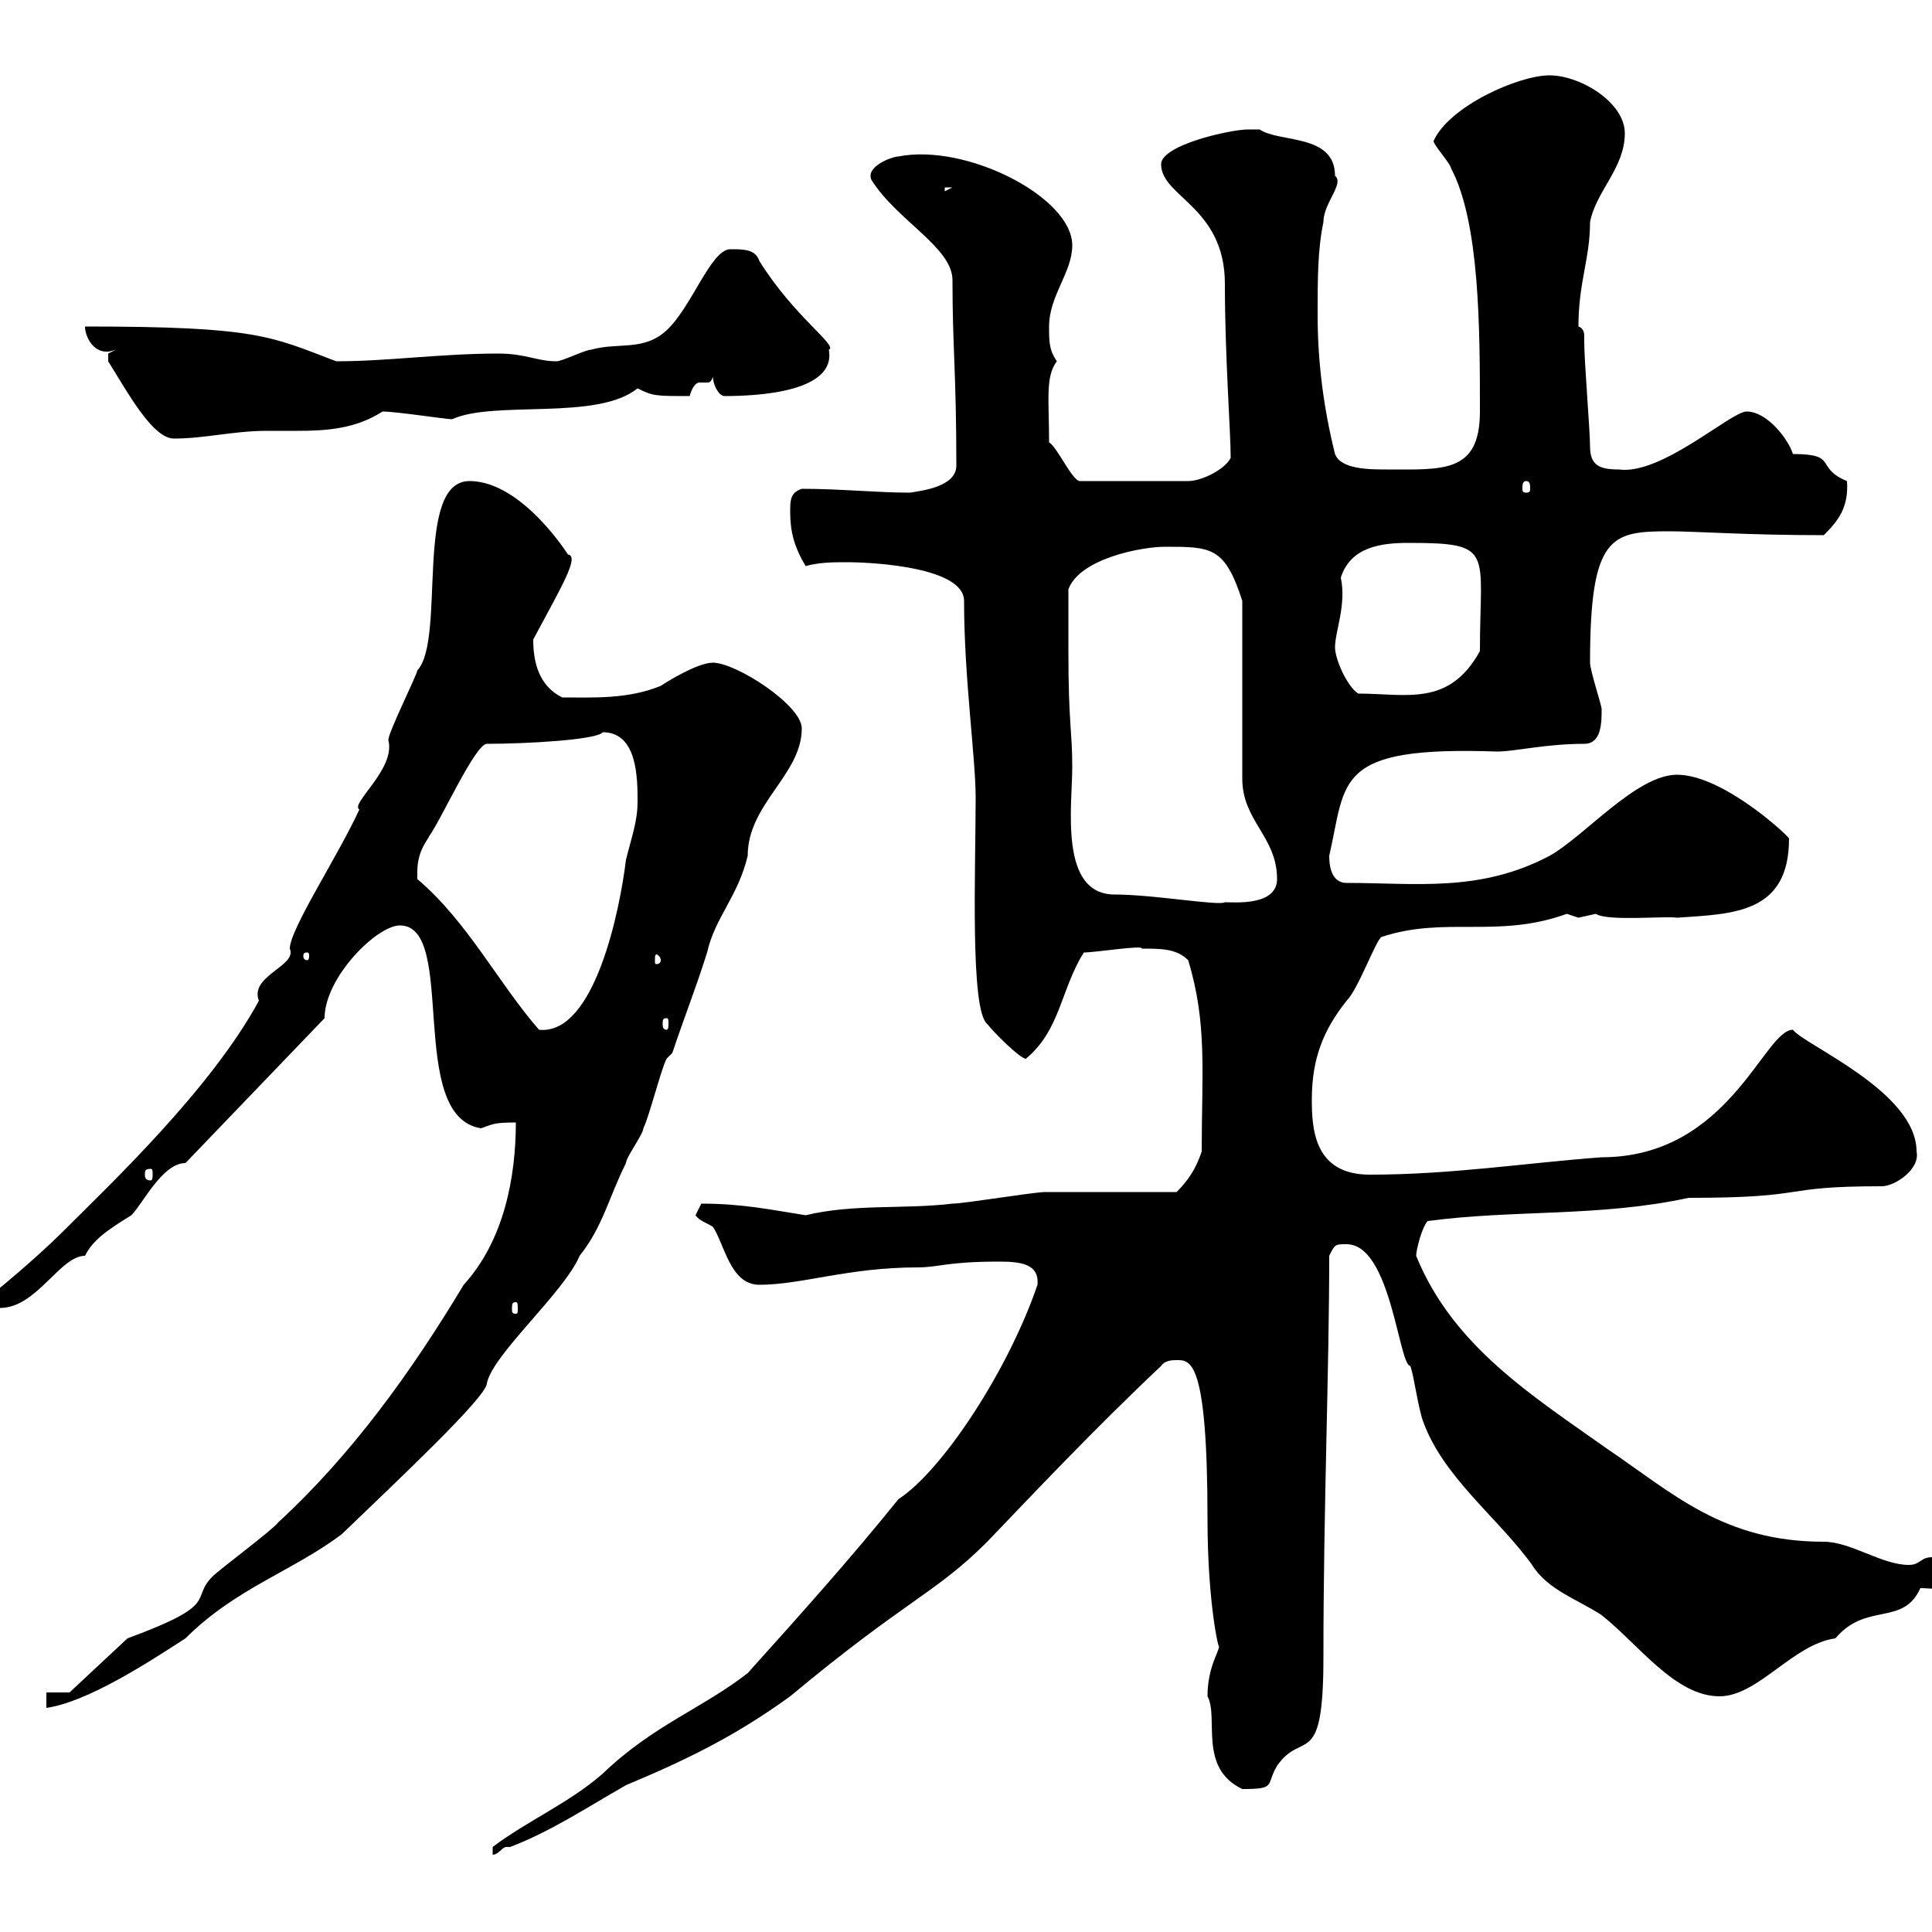 <svg xmlns="http://www.w3.org/2000/svg" xmlns:xlink="http://www.w3.org/1999/xlink" width="300" height="300"><path d="M76.50 286.80L76.50 288C77.40 288 78 286.80 78.60 286.80C78.60 286.80 79.20 286.80 79.20 286.80C85.50 284.40 90.90 280.80 97.20 277.20C106.50 273.30 114 269.70 122.70 263.40C140.70 248.40 145.20 247.50 153.30 239.40C160.20 232.20 169.80 222 180.30 212.10C180.90 211.20 182.10 211.20 182.70 211.20C184.80 211.20 187.50 210.90 187.50 235.80C187.50 249 189.30 256.50 189.30 255.60C189.30 256.50 187.50 258.90 187.50 263.40C189.30 266.70 186 274.50 192.90 277.80C198.30 277.80 196.50 277.20 198.30 274.20C202.20 268.50 205.50 275.10 205.50 257.40C205.50 234 206.40 213 206.40 195C207.30 193.20 207.30 193.20 209.10 193.20C216 193.20 217.20 212.10 219 212.10C219.60 213.90 219.90 216.90 220.80 220.20C223.80 229.20 232.50 235.50 237.90 243C240.30 246.90 245.10 248.40 248.70 250.80C254.40 255.30 260.10 263.40 267 263.40C273 263.40 278.40 255.30 285 254.40C289.80 248.70 295.50 252.60 298.20 246.60C300.90 246.60 301.80 247.50 301.80 243.60C301.80 243 301.20 241.80 300 241.80C298.20 241.80 298.20 243 296.40 243C292.20 243 287.40 239.40 283.20 239.40C267.60 239.40 259.80 231.90 249.60 225C238.20 216.90 225.60 209.10 219.90 195C219.90 194.10 220.80 190.50 221.70 189.60C235.20 187.80 248.40 189 262.20 186C281.70 186 275.70 184.20 292.20 184.20C294.30 184.20 298.20 181.50 297.60 178.80C297.60 169.50 280.20 162.30 278.40 159.90C273.90 159.90 268.50 179.70 248.70 179.70C236.70 180.60 225.30 182.40 212.70 182.40C204 182.40 203.70 175.20 203.70 170.70C203.70 164.40 205.50 159.90 209.10 155.40C210.90 153.60 213.60 146.10 214.50 145.50C224.40 142.20 232.50 145.80 243.30 141.90C243.30 141.90 245.10 142.50 245.10 142.50C245.10 142.50 247.80 141.90 247.80 141.90C249.60 143.10 258.60 142.20 260.40 142.50C269.10 141.90 277.80 141.90 277.80 130.20C277.80 129.90 267.60 120.30 260.40 120.30C254.10 120.30 246 129.90 240.60 132.90C229.80 138.60 219.90 137.10 209.10 137.10C207 137.10 206.40 135 206.40 132.90C209.10 121.20 207 115.80 232.50 116.70C235.20 116.70 240 115.50 246 115.50C248.70 115.50 248.70 112.20 248.70 110.10C248.70 109.50 246.90 104.10 246.90 102.90C246.90 83.10 250.20 82.50 259.20 82.50C263.40 82.50 271.20 83.10 283.20 83.10C285.30 81 287.10 78.90 286.80 74.70C281.70 72.60 285.60 70.50 278.40 70.50C277.80 68.40 274.50 63.90 271.20 63.90C268.80 63.90 258 73.80 251.40 72.90C248.40 72.90 246.90 72.30 246.90 69.30C246.90 66.90 246 56.10 246 53.10C246 52.80 246 52.50 246 52.20C246 51.90 246 51 245.10 50.70C245.10 43.80 246.90 40.20 246.90 34.50C247.80 29.70 252.30 26.10 252.30 20.70C252.30 15.90 245.40 11.70 240.60 11.70C235.80 11.70 225 16.50 222.60 21.90C222.60 22.50 225.30 25.50 225.30 26.10C229.80 34.50 229.80 51.30 229.80 63.90C229.80 73.50 224.10 72.90 215.40 72.90C212.70 72.90 208.20 72.90 207.30 70.50C205.50 63.30 204.60 56.10 204.60 48.90C204.60 43.50 204.60 38.70 205.50 34.50C205.50 31.50 208.80 28.50 207.30 27.30C207.30 20.70 198.60 22.20 195.60 20.10C195.60 20.10 194.70 20.10 193.80 20.10C191.10 20.10 180.30 22.50 180.30 25.50C180.30 30.60 190.20 32.10 190.20 44.10C190.20 55.50 191.10 66.90 191.10 71.10C190.20 72.90 186.60 74.70 184.50 74.70L167.70 74.70C166.50 74.70 164.10 69.30 162.90 68.70C162.90 62.10 162.30 58.50 164.10 56.10C162.90 54.30 162.90 53.10 162.90 50.70C162.90 45.90 166.50 42.30 166.50 38.10C166.50 30.60 150 22.20 139.50 24.30C138.60 24.30 134.40 25.80 135.30 27.90C139.20 34.20 147.90 38.40 147.90 43.50C147.90 54 148.50 57.90 148.50 72.30C148.50 75.60 143.10 76.20 141.30 76.50C136.20 76.50 130.50 75.90 124.50 75.90C122.70 76.50 122.70 77.70 122.70 79.50C122.70 82.50 123.30 84.90 125.10 87.90C127.20 87.30 129.60 87.30 131.40 87.30C136.20 87.30 149.70 88.20 149.70 93.30C149.70 105.30 151.50 117.60 151.50 123.90C151.50 134.70 150.60 156.90 153.30 159C154.20 160.20 158.40 164.40 159.30 164.40C164.70 159.90 164.70 153.60 168.30 147.90C170.10 147.90 177.60 146.70 177.30 147.30C180.30 147.30 182.70 147.30 184.50 149.10C187.50 159 186.60 166.50 186.60 178.80C185.70 181.50 184.50 183.30 182.70 185.10C180.30 185.10 164.70 185.10 162.30 185.10C160.50 185.10 149.70 186.90 147.90 186.90C140.40 187.80 132.60 186.90 125.10 188.70C119.40 187.80 115.20 186.90 108.90 186.90C108.90 186.90 108 188.70 108 188.70C108.60 189.60 109.80 189.90 110.70 190.50C112.50 193.20 113.40 199.50 117.90 199.50C124.50 199.50 131.70 196.80 142.50 196.80C145.80 196.80 147 195.90 155.10 195.90C158.40 195.90 161.40 196.20 161.10 199.50C156.60 212.70 146.40 228.30 139.50 232.80C132 242.10 124.20 250.80 116.10 259.80C109.20 265.20 101.40 267.90 93.60 275.40C88.50 279.90 81.60 282.90 76.50 286.80ZM7.20 262.80L7.20 265.20C13.50 264.30 22.80 258.30 28.80 254.40C36.60 246.60 45.60 243.90 53.10 238.20C61.50 230.10 75.60 216.90 75.60 214.80C76.50 210.30 87.60 200.70 90 195C93.60 190.50 94.50 186 97.20 180.60C97.20 179.70 99.90 176.10 99.90 175.20C100.80 173.40 102.60 166.20 103.50 164.40L104.40 163.50C106.20 158.10 108 153.60 109.80 147.90C111 142.50 114.60 139.20 116.10 132.90C116.10 124.80 124.50 120.30 124.50 113.10C124.50 109.50 114.30 102.90 110.70 102.90C108.30 102.90 103.50 105.90 102.60 106.50C97.50 108.60 92.10 108.30 87.30 108.30C83.70 106.50 82.80 102.90 82.80 99.30C87.30 90.90 90 86.40 88.20 86.10C85.20 81.60 79.20 74.70 72.90 74.70C64.20 74.70 69.30 99.30 64.80 104.10C64.80 104.70 60.30 113.70 60.30 114.90C61.50 119.40 54.30 124.80 55.80 125.70C52.50 132.90 45 144.30 45 147.30C46.20 150 38.70 151.50 40.20 155.40C32.70 169.20 17.10 183.90 9.60 191.40C5.70 195.30-1.80 201.60-1.80 201.30C-1.80 203.10-1.20 203.10 0 203.10C5.70 203.10 9.30 195 13.20 195C14.40 192.60 16.50 191.10 20.40 188.70C22.20 186.90 25.20 180.60 28.80 180.60L50.40 158.10C50.40 151.80 58.50 143.70 62.10 143.70C71.10 143.70 63 173.40 74.70 175.20C76.50 174.60 76.50 174.30 80.10 174.30C80.10 182.70 78.30 192.60 72 199.50C63.90 213 54.60 225.90 43.20 236.40C42.30 237.60 34.20 243.60 33 244.80C29.40 248.40 34.50 249 19.80 254.40L10.80 262.80ZM80.10 202.20C80.40 202.20 80.40 202.50 80.40 203.40C80.40 203.70 80.40 204 80.10 204C79.50 204 79.50 203.70 79.50 203.40C79.50 202.50 79.50 202.20 80.10 202.20ZM23.40 181.50C23.70 181.50 23.70 181.80 23.70 182.40C23.70 182.70 23.70 183.30 23.40 183.30C22.50 183.30 22.50 182.70 22.50 182.40C22.50 181.80 22.50 181.50 23.40 181.50ZM64.80 136.50C64.80 136.50 64.80 136.50 64.80 135.30C64.80 132 66.60 130.20 66.60 129.90C68.40 127.50 73.80 115.50 75.60 115.50C81.60 115.50 92.70 114.90 93.60 113.70C99 113.70 99 120.90 99 124.50C99 127.50 98.10 129.90 97.20 133.50C96.30 141 92.40 160.80 83.70 159.90C77.40 152.70 72.60 143.10 64.80 136.50ZM103.50 158.10C103.80 158.10 103.80 158.40 103.80 159C103.80 159.30 103.80 159.90 103.50 159.90C102.90 159.90 102.90 159.30 102.90 159C102.90 158.40 102.90 158.10 103.50 158.10ZM47.70 147.90C48 147.90 48 148.20 48 148.50C48 148.50 48 149.10 47.70 149.10C47.10 149.10 47.10 148.50 47.10 148.50C47.10 148.20 47.10 147.90 47.70 147.90ZM102.60 149.10C102.60 149.70 102 149.70 102 149.70C101.70 149.70 101.70 149.70 101.70 149.10C101.70 148.50 101.70 148.20 102 148.20C102 148.20 102.60 148.50 102.60 149.10ZM165.90 101.10C165.90 99.30 165.90 93.30 165.90 91.50C167.70 86.70 177.30 84.90 180.90 84.90C188.10 84.90 190.20 84.90 192.90 93.30L192.90 120.90C192.90 127.50 198.30 129.90 198.30 136.50C198.30 140.70 191.70 140.10 190.20 140.10C189.30 140.70 179.10 138.90 173.10 138.90C164.40 138.90 166.50 125.10 166.50 119.10C166.50 113.40 165.90 112.50 165.90 101.10ZM207.30 100.50C207.30 98.10 209.10 93.90 208.20 89.70C209.70 84.90 214.50 84.30 218.70 84.30C232.20 84.30 229.80 85.50 229.80 101.10C225 109.80 218.40 107.70 210.90 107.70C209.10 106.50 207.30 102.30 207.30 100.50ZM237 74.70C237.60 74.70 237.60 75.30 237.60 75.90C237.60 76.20 237.60 76.50 237 76.50C236.40 76.50 236.40 76.20 236.40 75.90C236.40 75.30 236.40 74.70 237 74.70ZM16.80 56.10C19.80 60.90 23.70 68.10 27 68.10C31.80 68.10 36.30 66.90 41.40 66.90C42.60 66.90 44.40 66.90 46.20 66.90C50.70 66.90 55.20 66.60 59.40 63.90C61.50 63.90 69.30 65.10 70.20 65.10C76.80 62.10 92.70 65.40 99 60.30C101.40 61.50 101.70 61.50 107.10 61.50C107.40 60.30 108 59.40 108.60 59.40C108.90 59.40 109.20 59.40 109.80 59.40C110.10 59.40 110.40 59.40 110.70 58.50C110.70 59.70 111.60 61.50 112.50 61.50C117.60 61.50 129.90 60.90 128.70 54.30C130.20 53.70 123.30 49.20 117.90 40.50C117.30 38.70 115.50 38.70 113.40 38.70C110.40 38.70 107.40 47.70 103.50 51.30C99.90 54.60 96 53.10 91.80 54.30C90.90 54.30 87.30 56.10 86.40 56.10C83.40 56.10 81.60 54.90 77.40 54.90C68.40 54.90 60.30 56.10 52.20 56.10C42 52.20 39.90 50.70 13.20 50.70C13.20 52.20 14.40 54.60 16.50 54.60C16.80 54.60 17.10 54.60 18 54.30C18 54.30 16.80 54.90 16.80 54.90C16.80 56.10 16.80 56.10 16.80 56.10ZM146.70 29.10L147.90 29.10L146.70 29.70Z"/></svg>